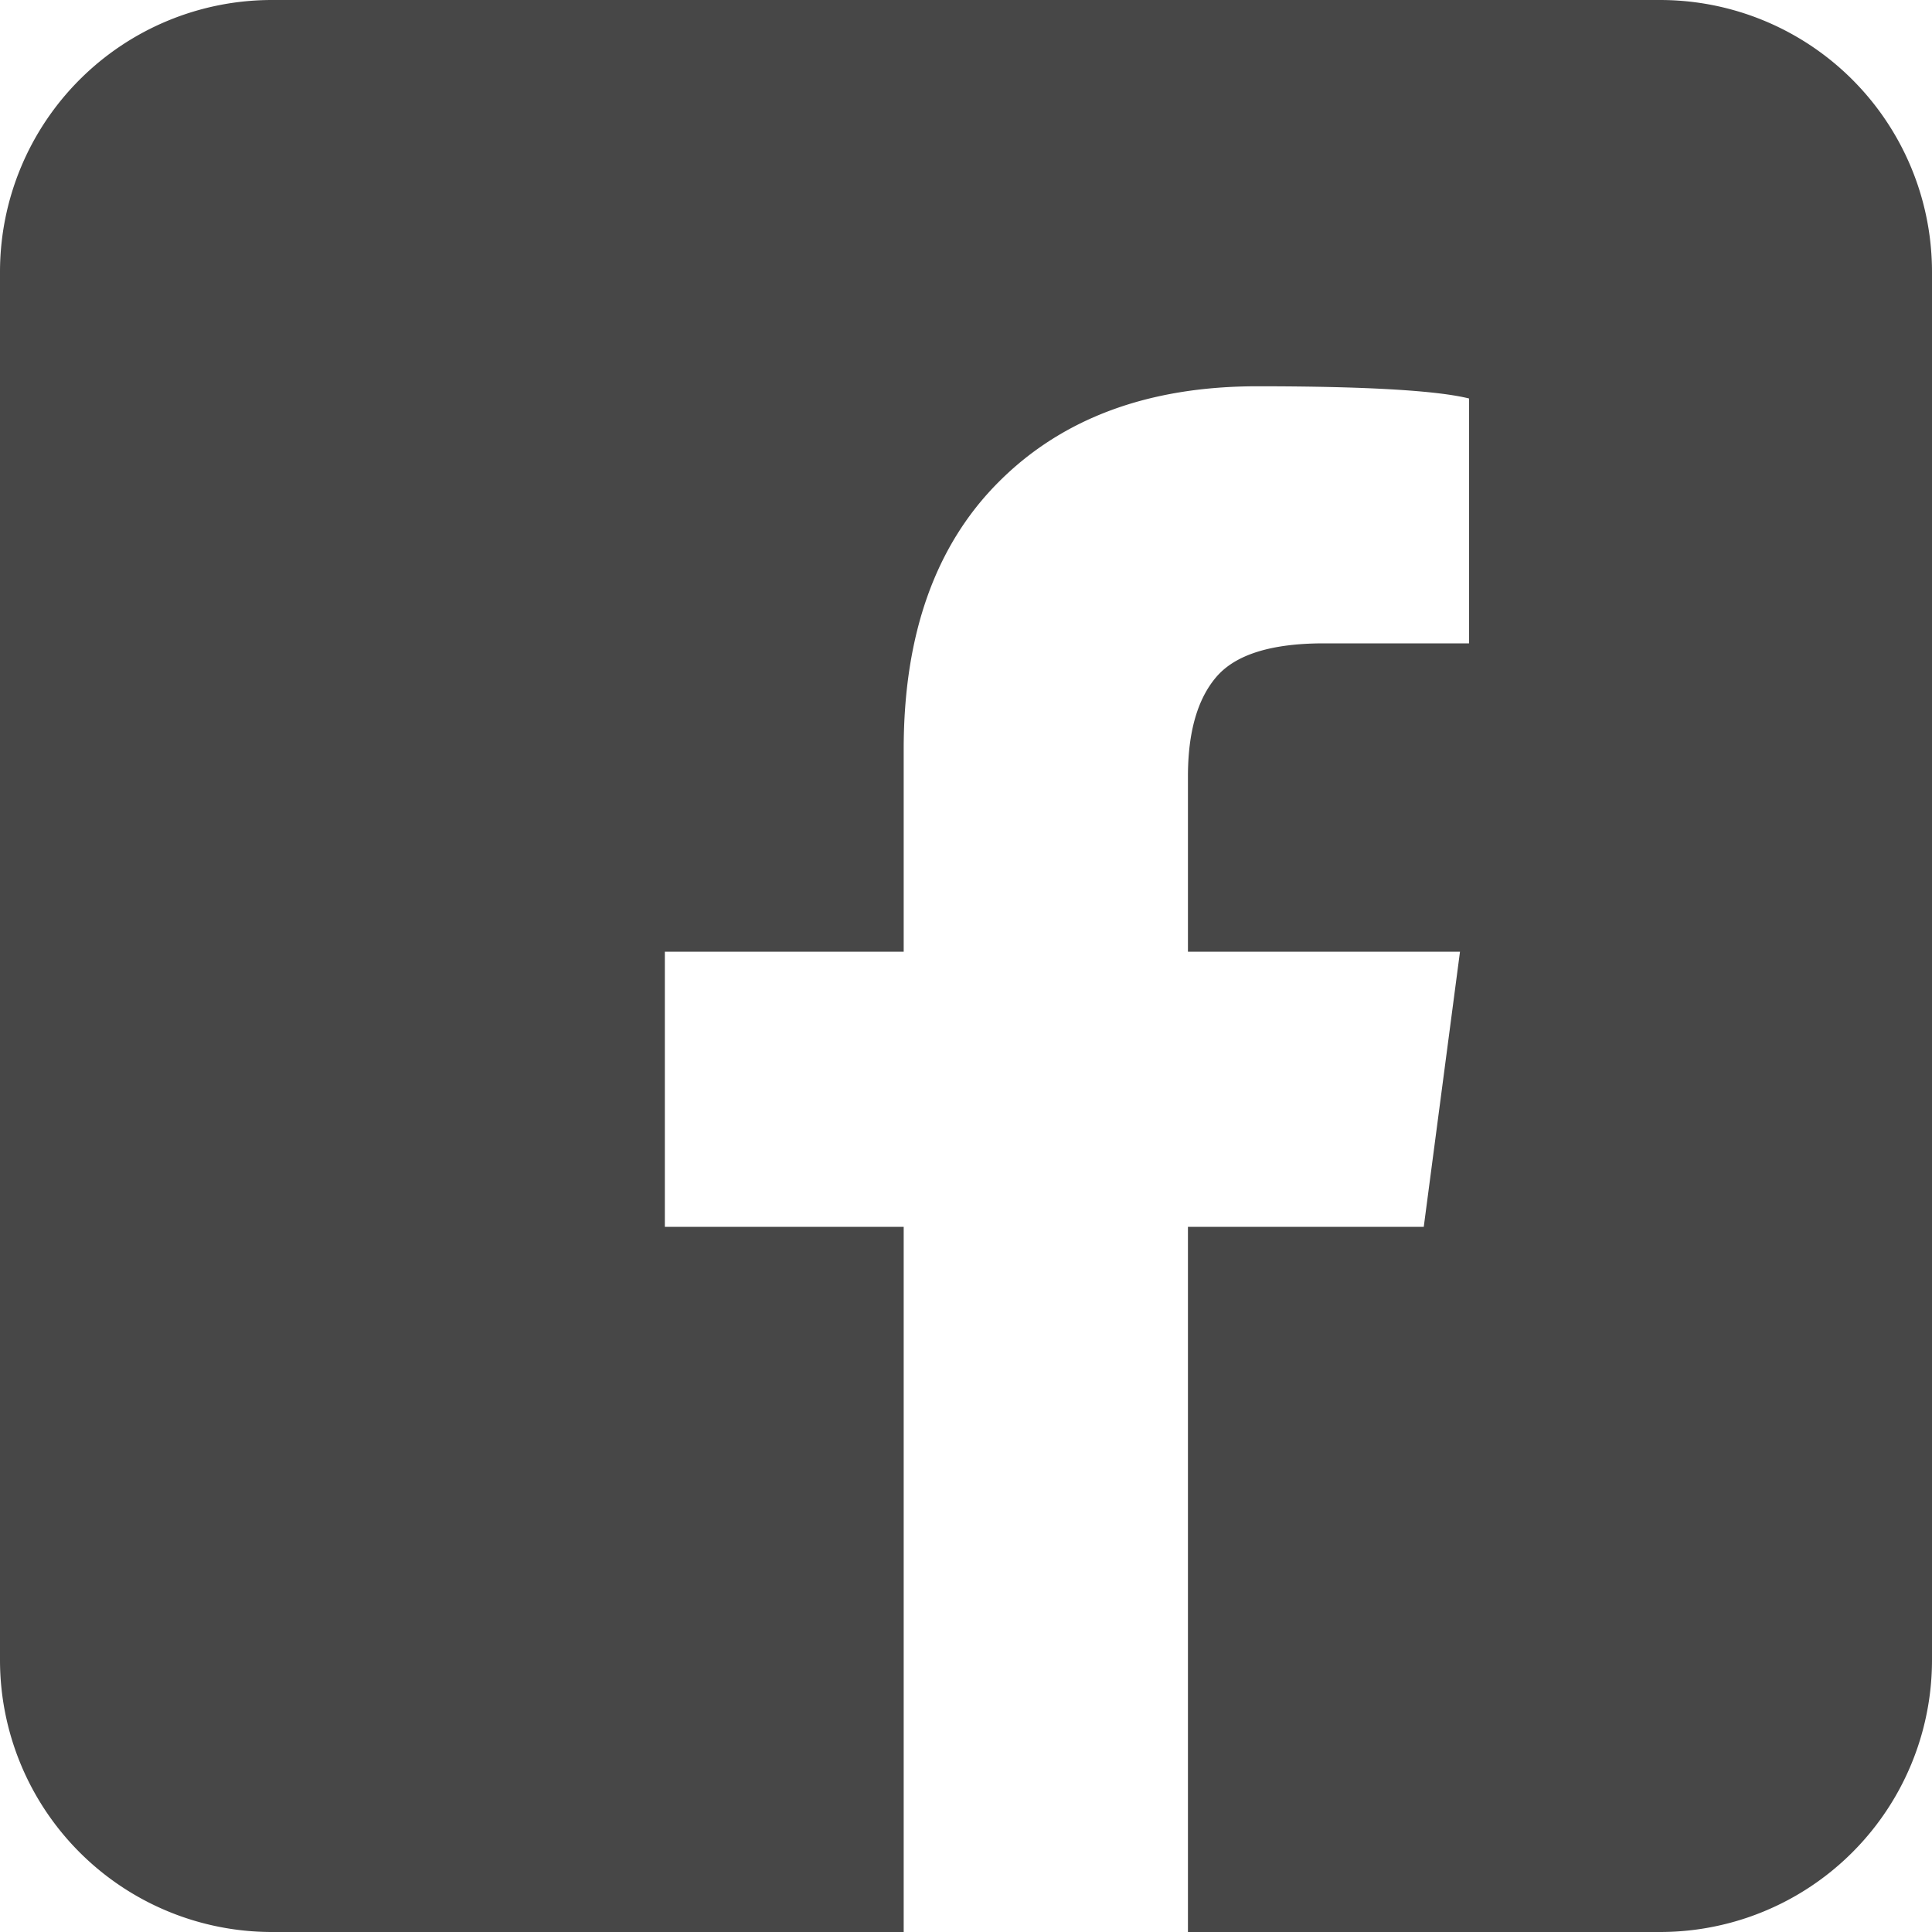 <svg width="16" height="16" viewBox="0 0 16 16" xmlns="http://www.w3.org/2000/svg">
    <path d="M13.748 0H2.252A2.252 2.252 0 0 0 0 2.252v11.496A2.252 2.252 0 0 0 2.252 16h5.232v-5.84H5.506V7.882h1.978V6.204c0-.951.263-1.69.789-2.215.526-.526 1.239-.79 2.14-.79.902 0 1.486.035 1.753.101v2.028h-1.202c-.434 0-.73.092-.889.276-.158.183-.237.459-.237.826v1.452h2.253l-.3 2.278H9.838V16h3.91A2.252 2.252 0 0 0 16 13.748V2.252A2.252 2.252 0 0 0 13.748 0z" fill="#474747" fill-rule="nonzero"/>
</svg>

